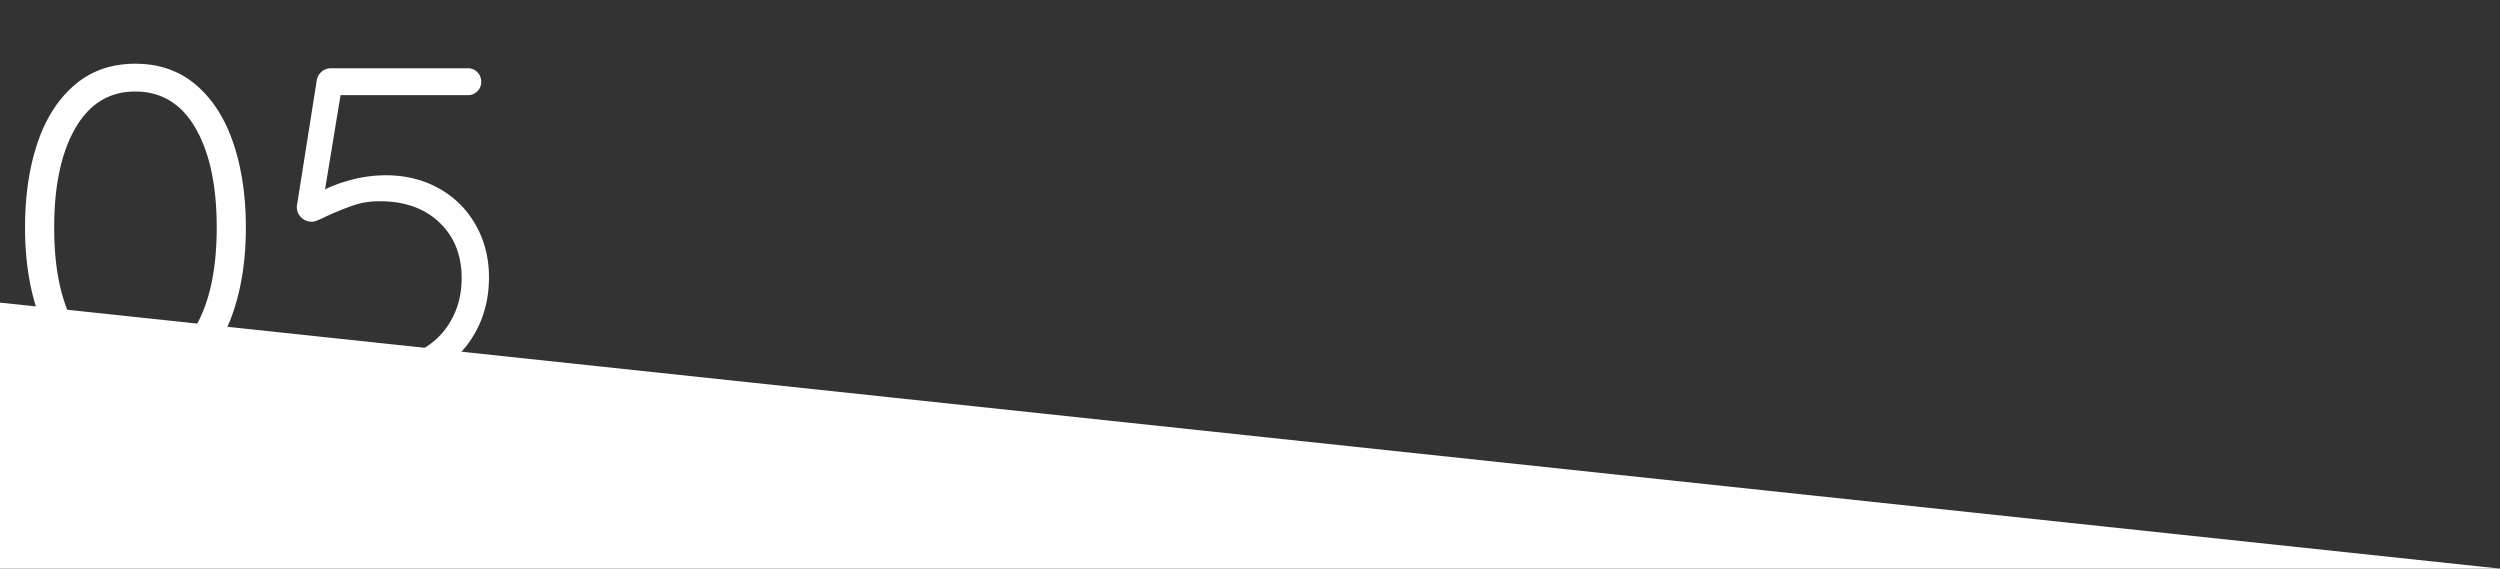 <svg xmlns="http://www.w3.org/2000/svg" viewBox="0 0 733.046 166.735"><rect x="0" y="0" width="733.046" height="166.735" fill="#333333" stroke="none"/><g fill="#FFF"><path d="M21.894 108.534c-4.806-4.183-8.434-9.899-10.88-17.154-2.449-7.253-3.671-15.464-3.671-24.631 0-9.256 1.202-17.488 3.604-24.697 2.403-7.209 6.028-12.904 10.88-17.089 4.85-4.182 10.791-6.274 17.822-6.274 7.03 0 12.97 2.069 17.822 6.208 4.85 4.139 8.498 9.835 10.947 17.088 2.447 7.255 3.671 15.509 3.671 24.765 0 9.167-1.225 17.378-3.671 24.631-2.449 7.255-6.097 12.972-10.947 17.154-4.852 4.185-10.792 6.274-17.822 6.274-7.031 0-12.949-2.09-17.755-6.275zm35.444-12.749c4.139-7.163 6.208-16.842 6.208-29.036 0-12.282-2.069-22.005-6.208-29.17-4.138-7.163-10.035-10.747-17.689-10.747-7.566 0-13.417 3.584-17.555 10.747-4.139 7.165-6.208 16.888-6.208 29.17 0 12.194 2.069 21.873 6.208 29.036 4.139 7.165 9.989 10.746 17.555 10.746 7.654 0 13.551-3.581 17.689-10.746zM128.625 55.201c4.582 2.536 8.188 6.097 10.812 10.68 2.625 4.585 3.939 9.725 3.939 15.419 0 6.231-1.447 11.815-4.34 16.755s-6.92 8.79-12.081 11.548c-5.163 2.76-11.037 4.138-17.622 4.138-3.738 0-7.455-.621-11.147-1.868-3.694-1.246-6.921-3.025-9.679-5.341-.534-.354-.958-.867-1.269-1.535-.312-.667-.467-1.312-.467-1.936 0-.889.378-1.756 1.135-2.604.755-.845 1.669-1.268 2.737-1.268.979 0 1.957.4 2.937 1.201a27.678 27.678 0 007.543 4.139c2.714.98 5.45 1.469 8.21 1.469 5.073 0 9.589-1.022 13.55-3.071 3.959-2.046 7.03-4.939 9.211-8.677 2.18-3.738 3.271-7.965 3.271-12.683 0-6.763-2.182-12.216-6.543-16.354-4.361-4.139-10.191-6.208-17.488-6.208-2.76 0-5.319.4-7.676 1.201-2.359.801-5.006 1.869-7.943 3.204-2.136 1.068-3.517 1.603-4.139 1.603-1.335 0-2.426-.422-3.271-1.269-.847-.845-1.269-1.846-1.269-3.004 0-.444.044-.801.134-1.068l5.74-36.312c.177-.889.645-1.669 1.402-2.336.755-.668 1.668-1.002 2.737-1.002h40.184c1.066 0 1.979.38 2.736 1.135.754.758 1.135 1.715 1.135 2.871 0 1.067-.381 1.981-1.135 2.736-.758.757-1.67 1.135-2.736 1.135H99.855l-4.539 27.635c2.313-1.156 5.05-2.137 8.21-2.938a39.219 39.219 0 019.679-1.201c5.695.001 10.835 1.269 15.42 3.806z"/></g><path fill="#FFF" d="M733.046 166.735H0v-78l733.046 78z"/></svg>
